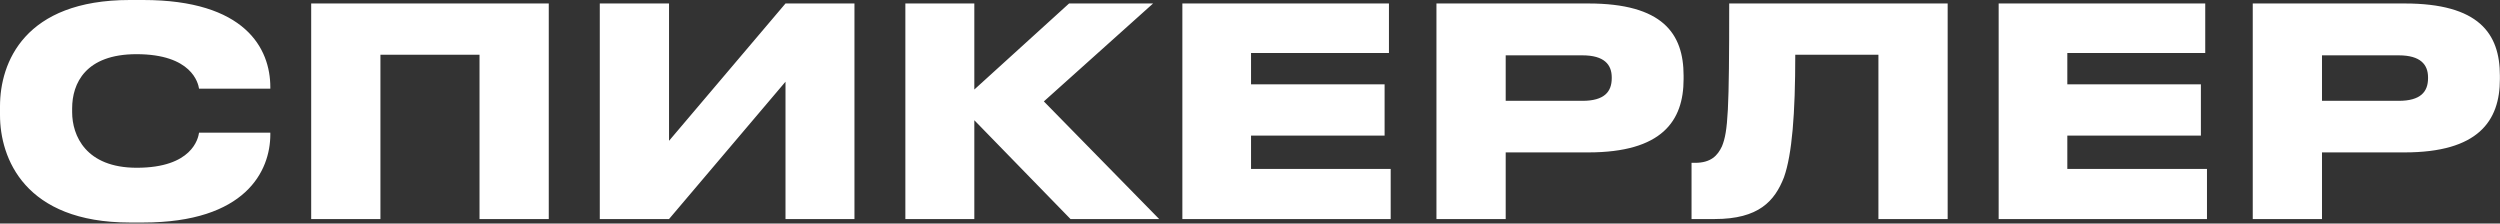 <?xml version="1.0" encoding="UTF-8"?> <svg xmlns="http://www.w3.org/2000/svg" width="302" height="27" viewBox="0 0 302 27" fill="none"><rect x="0" y="0" width="302" height="27" fill="#333333" stroke="none"/><path d="M17.29 26.88H15.68C2.975 26.88 0 19.11 0 13.895V12.845C0 7.56 2.94 -4.05312e-05 15.68 -4.05312e-05H17.29C29.61 -4.05312e-05 32.655 5.845 32.655 10.535V10.71H24.045C23.94 10.045 23.17 6.545 16.485 6.545C10.325 6.545 8.715 10.08 8.715 13.09V13.545C8.715 16.38 10.36 20.265 16.52 20.265C23.205 20.265 23.94 16.73 24.045 16.03H32.655V16.24C32.655 20.65 29.68 26.88 17.29 26.88ZM37.591 26.46V0.42H66.291V26.46H57.926V6.615H45.956V26.46H37.591ZM94.889 26.46V9.87L80.819 26.46H72.454V0.42H80.819V17.01L94.889 0.42H103.219V26.46H94.889ZM129.318 26.46L117.698 14.525V26.46H109.368V0.42H117.698V10.815L129.143 0.42H139.293L126.098 12.25L140.028 26.46H129.318ZM142.83 0.42H167.785V6.405H151.125V10.185H167.26V16.38H151.125V20.405H167.995V26.46H142.83V0.42ZM191.863 18.41H181.888V26.46H173.523V0.42H191.863C200.823 0.42 203.378 4.025 203.378 9.135V9.555C203.378 14.63 200.753 18.41 191.863 18.41ZM181.888 6.685V12.18H191.163C193.788 12.18 194.698 11.095 194.698 9.45V9.345C194.698 7.805 193.788 6.685 191.163 6.685H181.888ZM226.913 26.46V6.615H216.868C216.868 13.755 216.483 18.655 215.503 21.42C214.383 24.29 212.458 26.46 207.138 26.46H204.338V19.67H204.758C206.683 19.67 207.488 18.795 208.013 17.675C208.748 15.89 208.888 13.37 208.888 0.42H235.278V26.46H226.913ZM241.438 0.42H266.393V6.405H249.733V10.185H265.868V16.38H249.733V20.405H266.603V26.46H241.438V0.42ZM290.472 18.41H280.497V26.46H272.132V0.42H290.472C299.432 0.42 301.987 4.025 301.987 9.135V9.555C301.987 14.63 299.362 18.41 290.472 18.41ZM280.497 6.685V12.18H289.772C292.397 12.18 293.307 11.095 293.307 9.45V9.345C293.307 7.805 292.397 6.685 289.772 6.685H280.497Z" fill="white"></path></svg> 